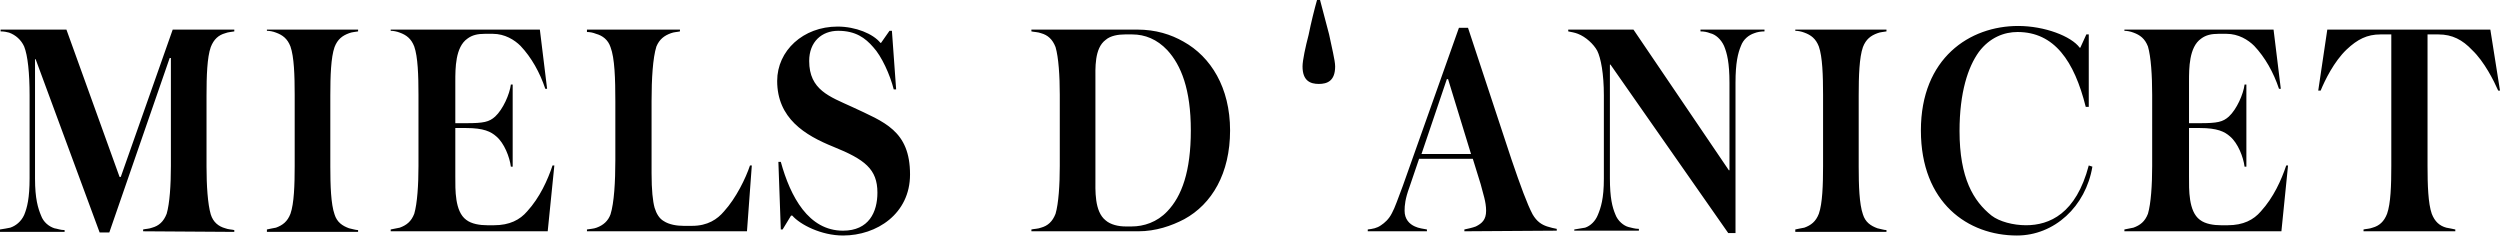 <svg version="1.1" id="Layer_1" xmlns="http://www.w3.org/2000/svg" x="0" y="0" viewBox="0 0 414 39" xml:space="preserve"><path d="M23.7 38.3V38c.4-.1 1-.1 1.5-.3 1.1-.3 1.9-1 2.4-2.3.5-1.7.7-4.8.7-7.9V9.6h-.2l-10 28.9h-1.6L5.9 9.8h-.1v19.8c0 3.3.5 4.9 1 6.1.4 1.1 1.3 1.8 2.2 2.1.6.1 1 .3 1.7.3v.3H0V38c.7-.1 1.2-.2 1.7-.3.9-.3 1.8-1 2.3-2.1.5-1.2.9-2.8.9-6.1V15.8c0-3.7-.3-6.6-.9-8.1-.5-1.1-1.4-1.9-2.5-2.3-.4-.1-.8-.2-1.4-.2v-.3H11l8.8 24.4h.2l8.6-24.4h10.2v.3c-.5.1-1 .1-1.5.3-1.1.3-1.9 1-2.4 2.3-.6 1.7-.7 4.8-.7 8v11.8c0 3.1.2 6.2.7 7.9.4 1.3 1.3 2 2.4 2.3.5.2 1.1.2 1.5.3v.3l-15.1-.1zm20.5 0V38c.4-.1 1-.2 1.5-.3 1.1-.4 1.9-1 2.4-2.3.6-1.7.7-4.8.7-7.9V15.7c0-3.2-.1-6.3-.7-8-.5-1.3-1.3-1.9-2.4-2.3-.5-.2-1.1-.3-1.5-.3v-.2h15.1v.3c-.5.1-1 .1-1.5.3-1.1.4-1.9 1-2.4 2.3-.6 1.7-.7 4.8-.7 8v11.8c0 3.1.1 6.2.7 7.9.4 1.3 1.3 1.9 2.4 2.3.5.1 1.1.3 1.5.3v.3H44.2zm46.5 0h-26V38c.4-.1 1.1-.2 1.5-.3 1.1-.4 1.9-1 2.4-2.3.5-1.7.7-4.8.7-7.9V15.7c0-3.2-.1-6.3-.7-8-.5-1.3-1.3-1.9-2.4-2.3-.5-.2-1.1-.3-1.5-.3v-.2h24.7l1.2 9.8h-.3c-.9-2.7-2.3-5.2-4.1-7.1-1-1-2.6-2-4.6-2h-1.3c-1.2 0-2.1.2-2.9.8-2 1.4-2 4.9-2 7.1v6.9h1.8c2.9 0 3.8-.2 4.8-1.1 1.3-1.2 2.4-3.7 2.6-5.3h.3v13.6h-.3c-.2-1.6-1.1-3.9-2.4-5-.9-.8-2.1-1.4-5-1.4h-1.8v8c0 2.2-.1 5.8 1.8 7.2.9.7 2.3.9 3.5.9h1.1c2.6 0 4.3-.9 5.5-2.3 2.1-2.3 3.4-5.2 4.2-7.6h.3l-1.1 10.9zm33 0H97.2V38c.5-.1 1.1-.1 1.6-.3 1.1-.4 1.9-1.1 2.3-2.2.6-1.9.8-5.4.8-9v-9.7c0-3.7-.1-7.2-.8-9-.4-1.2-1.3-1.9-2.4-2.2-.5-.2-1-.3-1.5-.3v-.4h15.4v.3c-.4.1-1 .1-1.5.3-1.1.4-1.9 1-2.4 2.2-.6 1.9-.8 5.4-.8 9v12c0 2.8.2 4.6.5 5.7.3 1 .8 1.8 1.5 2.2.9.6 2.2.8 3.3.8h1.4c2.6 0 4.2-1.1 5.3-2.4 2-2.2 3.6-5.5 4.3-7.6h.3l-.8 10.9zm15.9.7c-3.6 0-7.1-1.8-8.4-3.3h-.2l-1.4 2.3h-.3l-.4-11.2h.4c1.6 5.8 4.6 11.4 10.3 11.4 4.3 0 5.7-3.1 5.7-6.3 0-3.9-2.1-5.5-7.3-7.6-4.7-1.9-9.3-4.7-9.3-10.9 0-5 4.3-9 10-9 3 0 5.9 1.2 7.1 2.7h.1l1.4-2h.4l.7 9.7h-.4c-.6-2.4-2-5.5-3.4-7-1.3-1.5-2.9-2.7-5.8-2.7-2.7 0-4.8 1.8-4.8 5 0 4.8 3.4 5.9 7.1 7.6 5.3 2.5 9.6 3.9 9.6 11.2 0 6.5-5.5 10.1-11.1 10.1m46.7-33.3c-1.1 0-2.4.2-3.2.9-1.9 1.4-1.7 4.7-1.7 6.8v16c0 2.1-.2 5.6 1.7 7.1.8.7 2.1 1 3.3 1h1c2 0 4.2-.7 5.9-2.5 2.4-2.5 3.9-6.6 3.9-13.4 0-6.8-1.6-10.8-3.9-13.3-1.7-1.8-3.7-2.6-5.8-2.6h-1.2zm9.7 1.2c4.5 2.5 7.7 7.6 7.7 14.7s-3 12.2-7.6 14.7c-2.1 1.1-4.7 2-7.6 2h-17.7V38c.4-.1 1.1-.1 1.6-.3 1.1-.3 1.9-1 2.4-2.3.5-1.7.7-4.8.7-7.9V15.7c0-3.1-.2-6.2-.7-7.9-.5-1.3-1.3-2-2.4-2.3-.5-.2-1.2-.2-1.6-.3v-.3h17.5c3.1 0 5.6.8 7.7 2m20.7-1.1c.4-2 1-4.4 1.4-5.8h.5l1.5 5.7c.4 2 1 4.3 1 5.3 0 2.4-1.3 2.9-2.7 2.9-1.4 0-2.7-.5-2.7-2.9 0-1 .5-3.3 1-5.2m23.1 7.3h-.2l-4.2 12.4h8.2l-3.8-12.4zm2.7 25.2V38c.5-.1 1.4-.3 1.9-.5 1-.5 1.7-1.1 1.7-2.6s-.5-2.8-.9-4.4l-1.3-4.2H235l-1.6 4.7c-.7 1.9-.8 3-.8 3.9 0 1.4.8 2.2 1.7 2.6.6.3 1.5.4 2 .5v.3h-9.8V38c.8-.1 1.5-.2 2.2-.7.6-.4 1.3-1 1.8-2 .5-.9 1-2.4 1.8-4.5l9.3-26.2h1.5l7.2 21.8c1.5 4.4 2.6 7.4 3.5 9.1.7 1.2 1.5 1.7 2.4 2 .6.2 1.1.3 1.6.4v.3l-15.3.1zm48-32.8c-.9.3-1.8 1-2.2 2.1-.5 1.2-.9 2.8-.9 6.1v24.9h-1.2l-19.5-27.9h-.1v18.8c0 3.3.4 4.8.9 6 .4 1.1 1.4 1.9 2.2 2.1.5.1 1 .3 1.7.3v.3h-10.7V38c.7-.1 1.2-.2 1.8-.3.9-.3 1.7-1.1 2.1-2.1.5-1.2 1-2.7 1-6V15.8c0-3.6-.5-6.2-1.1-7.4-.6-1.1-1.9-2.3-3.2-2.8-.5-.2-1.1-.3-1.6-.4v-.3h10.8l15.8 23.3h.1V13.7c0-3.3-.4-4.9-.9-6.1-.5-1.1-1.4-1.9-2.3-2.1-.5-.2-1-.3-1.6-.3v-.3h10.6v.3c-.6 0-1.2.1-1.7.3m6.8 32.8V38c.4-.1 1-.2 1.5-.3 1.1-.4 1.9-1 2.4-2.3.6-1.7.7-4.8.7-7.9V15.7c0-3.2-.1-6.3-.7-8-.5-1.3-1.3-1.9-2.4-2.3-.5-.2-1.1-.3-1.5-.3v-.2h15.1v.3c-.5.1-1 .1-1.5.3-1.1.4-1.9 1-2.4 2.3-.6 1.7-.7 4.8-.7 8v11.8c0 3.1.1 6.2.7 7.9.4 1.3 1.3 1.9 2.4 2.3.5.1 1.1.3 1.5.3v.3h-15.1zm36.7.7c-8.1 0-15.9-5.4-15.9-17.4 0-12 8.1-17.3 16.1-17.3 4.4 0 8.8 1.7 10.2 3.6h.1l1-2.2h.4v12h-.5c-1.9-7.6-5.2-12.4-11.3-12.4-2.2 0-4.6.9-6.4 3.3-1.8 2.5-3.2 6.7-3.2 13.1 0 7.8 2.3 11.6 5.3 14 1.3 1 3.6 1.6 5.7 1.6 3.9 0 8.3-1.9 10.4-9.9l.6.2C345.4 34.2 340.2 39 334 39zm43.8-.7h-26V38c.4-.1 1.1-.2 1.5-.3 1.1-.4 1.9-1 2.4-2.3.5-1.7.7-4.8.7-7.9V15.7c0-3.2-.2-6.3-.7-8-.5-1.3-1.3-1.9-2.4-2.3-.5-.2-1.1-.3-1.5-.3v-.2h24.7l1.2 9.8h-.3c-.9-2.7-2.3-5.2-4.1-7.1-1-1-2.6-2-4.6-2h-1.3c-1.2 0-2.1.2-2.9.8-2 1.4-2 4.9-2 7.1v6.9h1.8c2.9 0 3.8-.2 4.8-1.1 1.3-1.2 2.4-3.7 2.6-5.3h.3v13.6h-.3c-.2-1.6-1.1-3.9-2.4-5-.9-.8-2.1-1.4-5-1.4h-1.8v8c0 2.2-.1 5.8 1.8 7.2.9.7 2.3.9 3.5.9h1.1c2.6 0 4.3-.9 5.5-2.3 2.1-2.3 3.4-5.2 4.2-7.6h.3l-1.1 10.9zM413.7 15c-.7-1.6-2.3-4.8-4.3-6.7-1.6-1.7-3.3-2.6-5.6-2.6H402v21.8c0 3.1.1 6.2.7 7.9.5 1.3 1.3 2 2.4 2.3.5.1 1.1.2 1.5.3v.3h-15.2V38c.4-.1 1-.1 1.5-.3 1.1-.3 1.9-1 2.4-2.3.6-1.7.7-4.7.7-7.9V5.7h-1.8c-2.2 0-3.8.8-5.6 2.5-2.1 2-3.6 5.1-4.3 6.8h-.4l1.5-10.1h27L414 15h-.3z"/></svg>